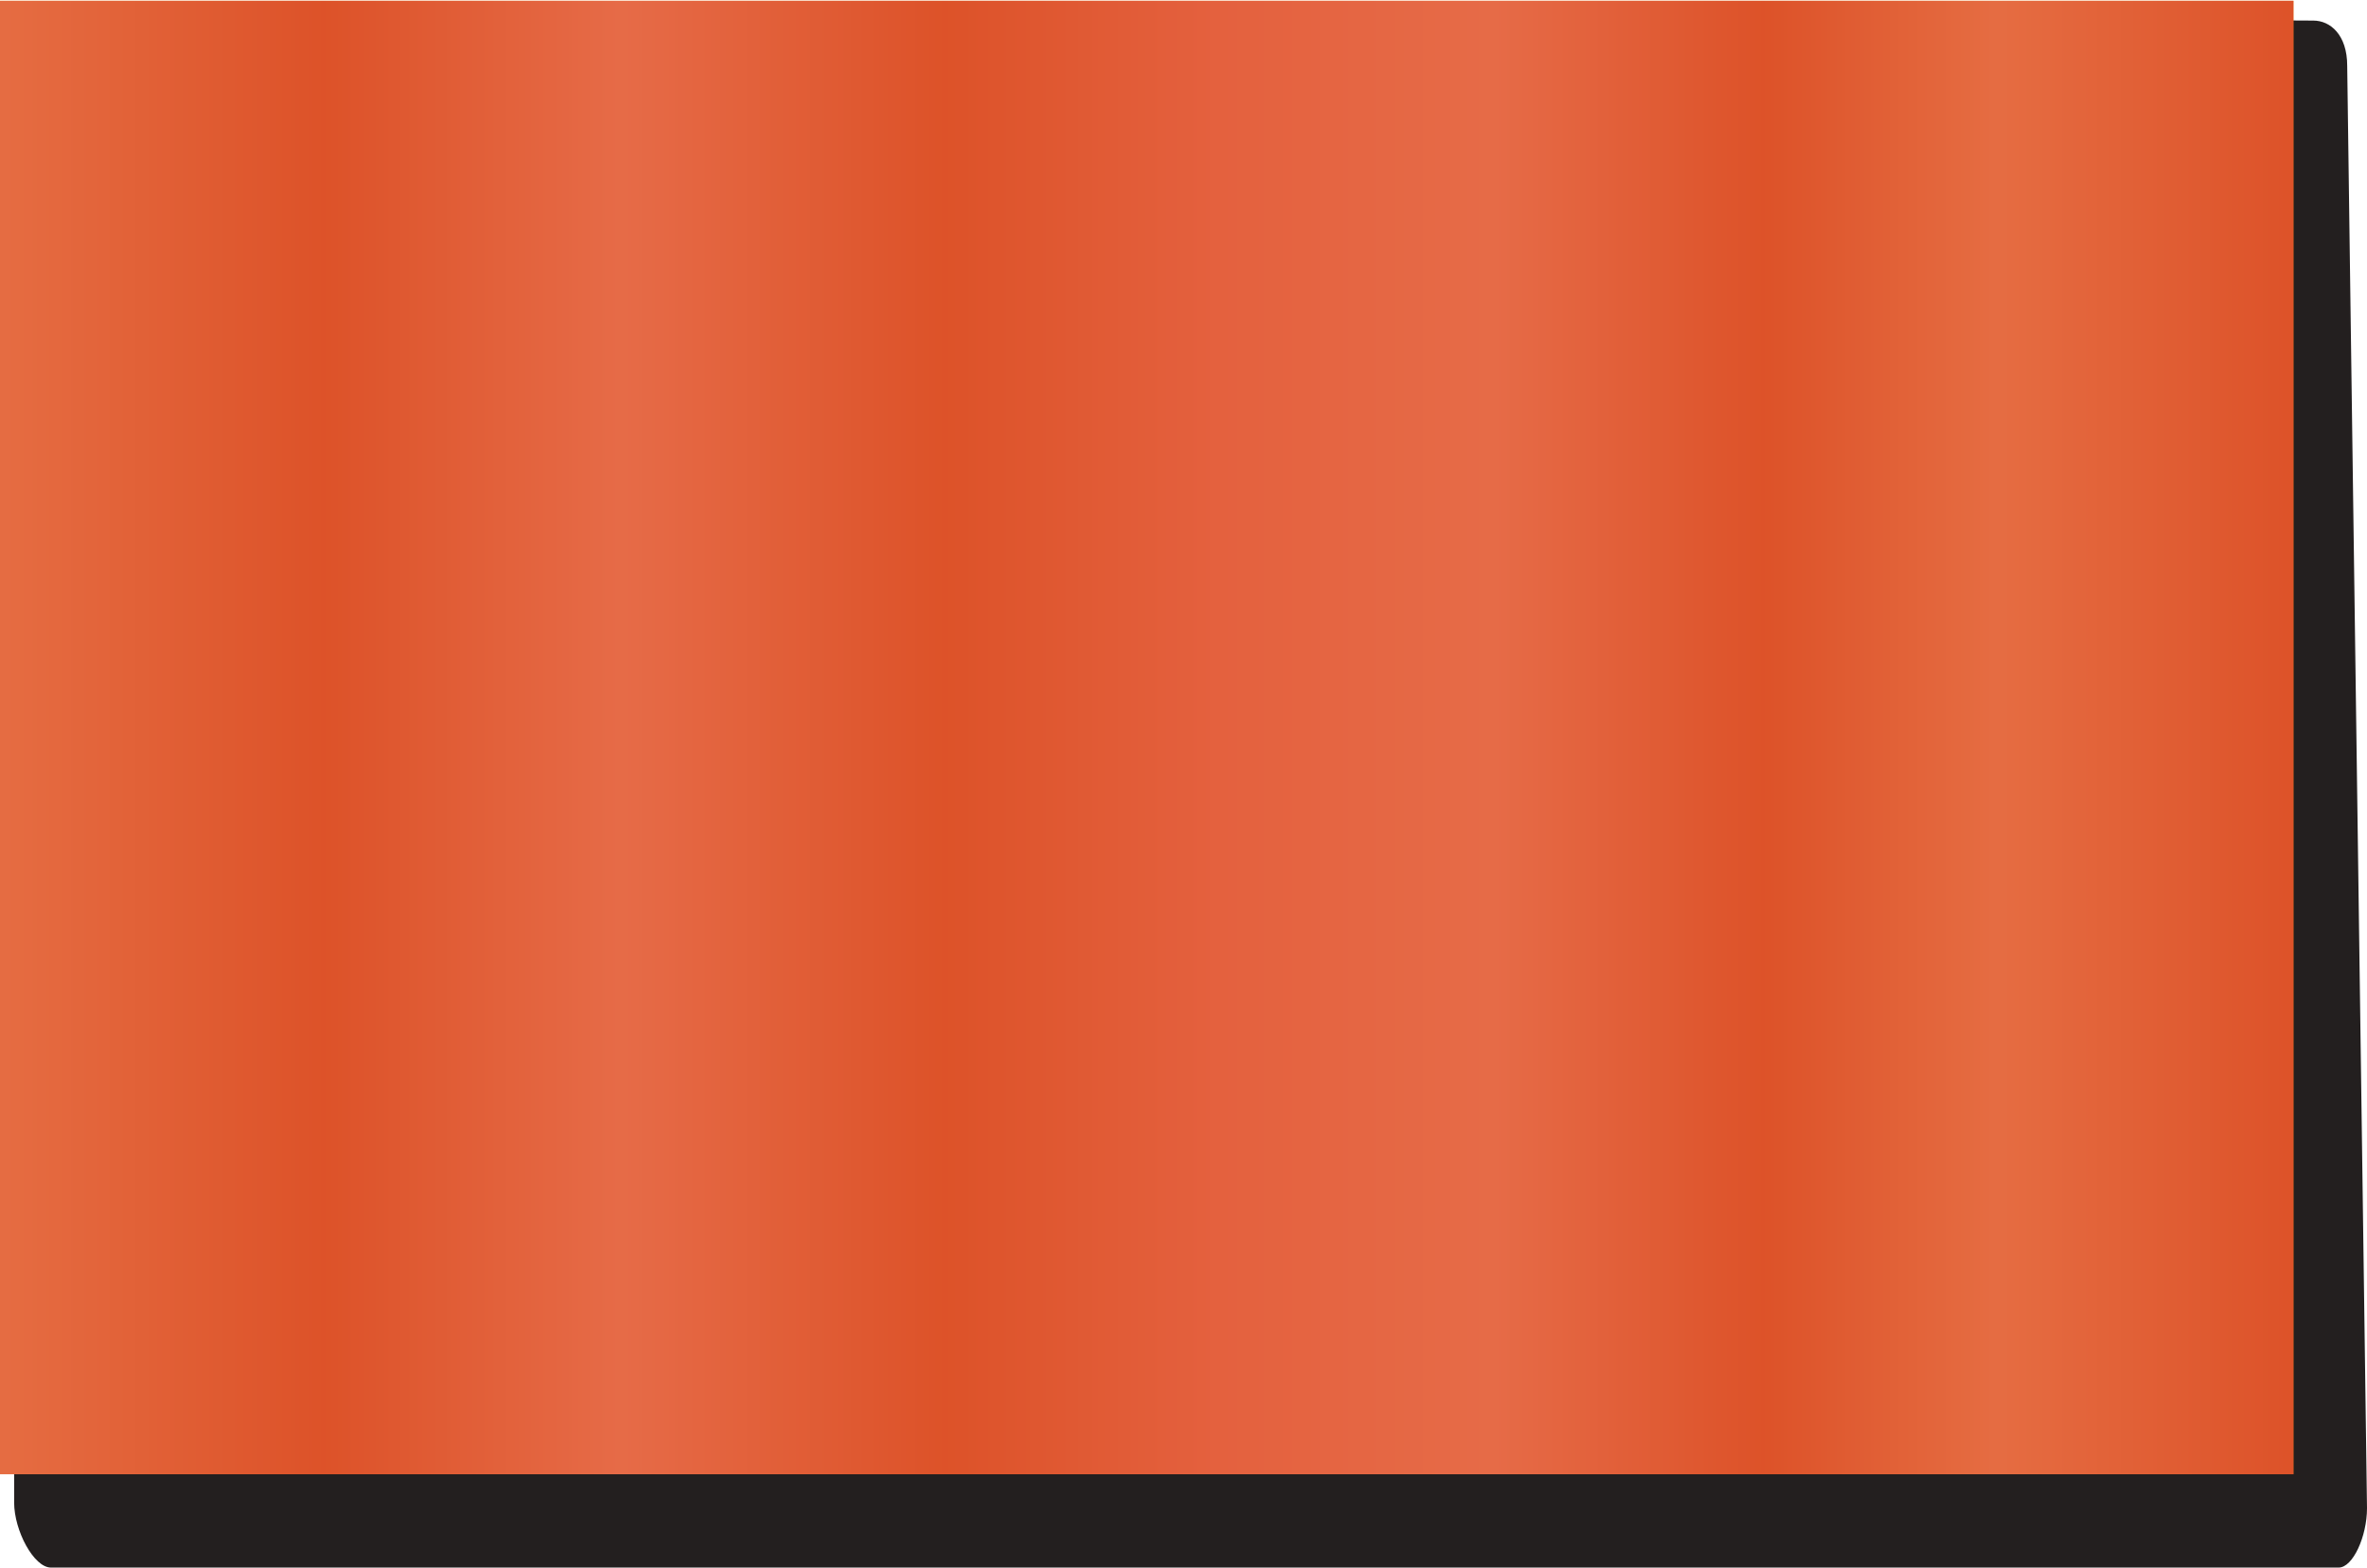 <?xml version="1.0" encoding="UTF-8" standalone="no"?>
<!-- Creator: CorelDRAW X7 -->

<svg
   xmlns:dc="http://purl.org/dc/elements/1.1/"
   xmlns:cc="http://creativecommons.org/ns#"
   xmlns:rdf="http://www.w3.org/1999/02/22-rdf-syntax-ns#"
   xmlns:svg="http://www.w3.org/2000/svg"
   xmlns="http://www.w3.org/2000/svg"
   xmlns:sodipodi="http://sodipodi.sourceforge.net/DTD/sodipodi-0.dtd"
   xmlns:inkscape="http://www.inkscape.org/namespaces/inkscape"
   xml:space="preserve"
   width="27.559mm"
   height="18.259mm"
   version="1.1"
   style="shape-rendering:geometricPrecision; text-rendering:geometricPrecision; image-rendering:optimizeQuality; fill-rule:evenodd; clip-rule:evenodd"
   viewBox="0 0 837 554"
   id="svg2"
   inkscape:version="0.48.3.1 r9886"
   sodipodi:docname="lzh115-2.svg"><sodipodi:namedview
   pagecolor="#ffffff"
   bordercolor="#666666"
   borderopacity="1"
   objecttolerance="10"
   gridtolerance="10"
   guidetolerance="10"
   inkscape:pageopacity="0"
   inkscape:pageshadow="2"
   inkscape:window-width="640"
   inkscape:window-height="480"
   id="namedview35"
   showgrid="false"
   inkscape:zoom="3.6477198"
   inkscape:cx="48.824825"
   inkscape:cy="32.348976"
   inkscape:window-x="0"
   inkscape:window-y="0"
   inkscape:window-maximized="0"
   inkscape:current-layer="svg2" />
 <defs
   id="defs4">
  <style
   type="text/css"
   id="style6">
   
    .fil0 {fill:#231F1F;fill-rule:nonzero}
    .fil2 {fill:#D9343C;fill-opacity:0.651}
    .fil1 {fill:url(#id0)}
   
  </style>
  <linearGradient
   id="id0"
   gradientUnits="userSpaceOnUse"
   x1="-0"
   y1="260.474"
   x2="810.734"
   y2="260.474">
   <stop
   offset="0"
   style="stop-opacity:1; stop-color:#FDD84E"
   id="stop9" />
   <stop
   offset="0.141"
   style="stop-opacity:1; stop-color:#E48D05"
   id="stop11" />
   <stop
   offset="0.271"
   style="stop-opacity:1; stop-color:#FFD45D"
   id="stop13" />
   <stop
   offset="0.412"
   style="stop-opacity:1; stop-color:#E48D05"
   id="stop15" />
   <stop
   offset="0.529"
   style="stop-opacity:1; stop-color:#F9B642"
   id="stop17" />
   <stop
   offset="0.651"
   style="stop-opacity:1; stop-color:#FFD45D"
   id="stop19" />
   <stop
   offset="0.769"
   style="stop-opacity:1; stop-color:#E48D05"
   id="stop21" />
   <stop
   offset="0.871"
   style="stop-opacity:1; stop-color:#FDD84E"
   id="stop23" />
   <stop
   offset="1"
   style="stop-opacity:1; stop-color:#E48D05"
   id="stop25" />
  </linearGradient>
 
  
  
  
  
 </defs>
 <g
   id="light"
   inkscape:label="#g3020"><path
     class="fil0"
     d="m 837,533 c 0,10 -5,21 -10,21 L 18,554 C 12,554 5,541 5,531 L 5,21 C 5,11 11,3 17,3 l 801,4 c 6,0 12,5 12,16 l 7,510 z"
     id="path29"
     inkscape:connector-curvature="0"
     style="fill:#231f1f;fill-rule:nonzero" /></g><polygon
   style="fill:url(#id0)"
   id="polygon31"
   points="811,0 0,0 0,521 811,521 "
   class="fil1" /><g
   id="hlight"
   inkscape:label="#g3017"><polygon
     class="fil2"
     points="811,0 0,0 0,521 811,521 "
     id="polygon33"
     style="fill:#d9343c;fill-opacity:0.651" /></g>
</svg>